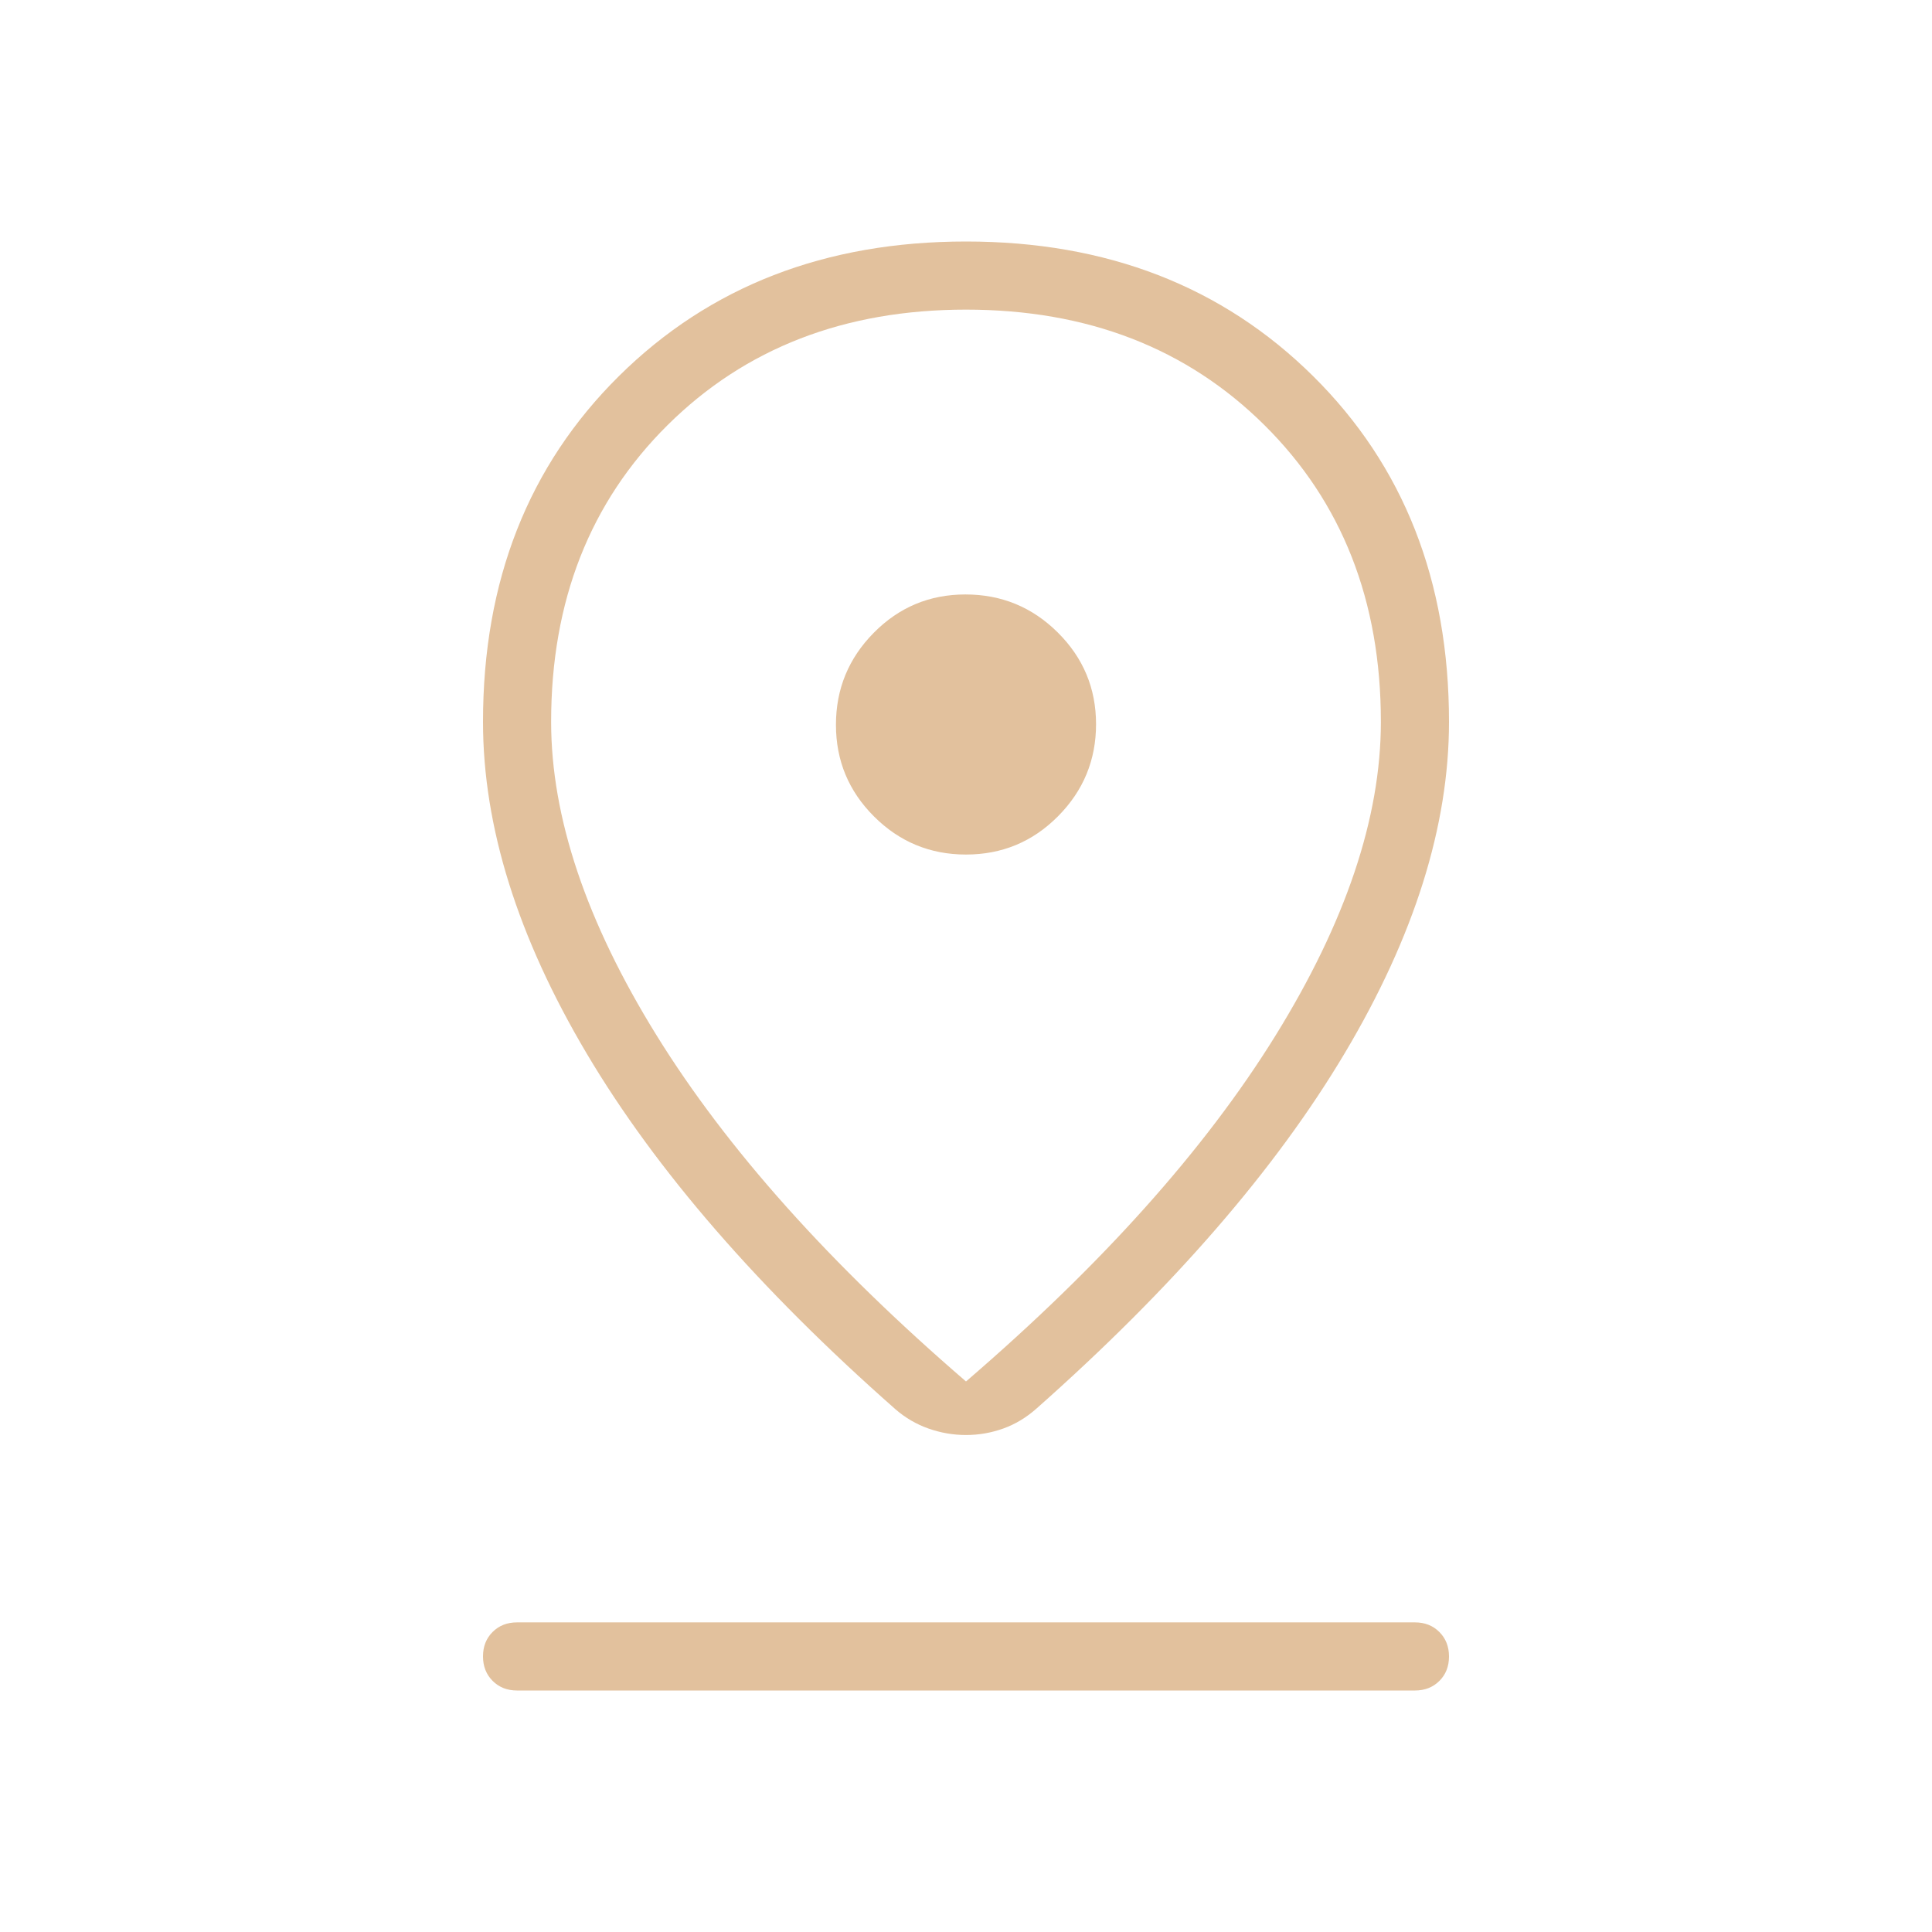 <svg xmlns="http://www.w3.org/2000/svg" height="40px" viewBox="0 -960 960 960" width="40px" fill="#e2c19d"><path d="M480-273.56q101.31-87.13 153.73-171.77 52.42-84.64 52.42-156 0-90.05-57.87-147.44-57.87-57.38-148.28-57.38t-148.28 57.38q-57.87 57.39-57.87 147.44 0 71.2 52.42 155.84T480-273.56Zm0 26.61q-9.49 0-18.6-3.2-9.11-3.21-16.48-9.62-101.64-89.59-153.28-176.55Q240-523.28 240-601.33q0-104.95 67.56-171.81Q375.13-840 480-840t172.44 66.86Q720-706.28 720-601.33q0 77.54-51.64 164.37T515.05-260.12q-7.61 6.76-16.59 9.97-8.97 3.2-18.46 3.2Zm-.02-288.43q26.87 0 45.75-19.03 18.89-19.02 18.89-45.73 0-26.71-19.03-45.59-19.02-18.89-45.88-18.89-26.71 0-45.52 19.03-18.81 19.02-18.81 45.73 0 26.71 18.95 45.59 18.94 18.89 45.65 18.89ZM256.92-120q-7.37 0-12.14-4.78-4.78-4.79-4.78-12.17t4.78-12.14q4.77-4.76 12.14-4.76h446.16q7.37 0 12.14 4.79 4.78 4.78 4.78 12.16 0 7.39-4.78 12.14-4.77 4.76-12.14 4.76H256.92ZM480-600Z"/></svg>